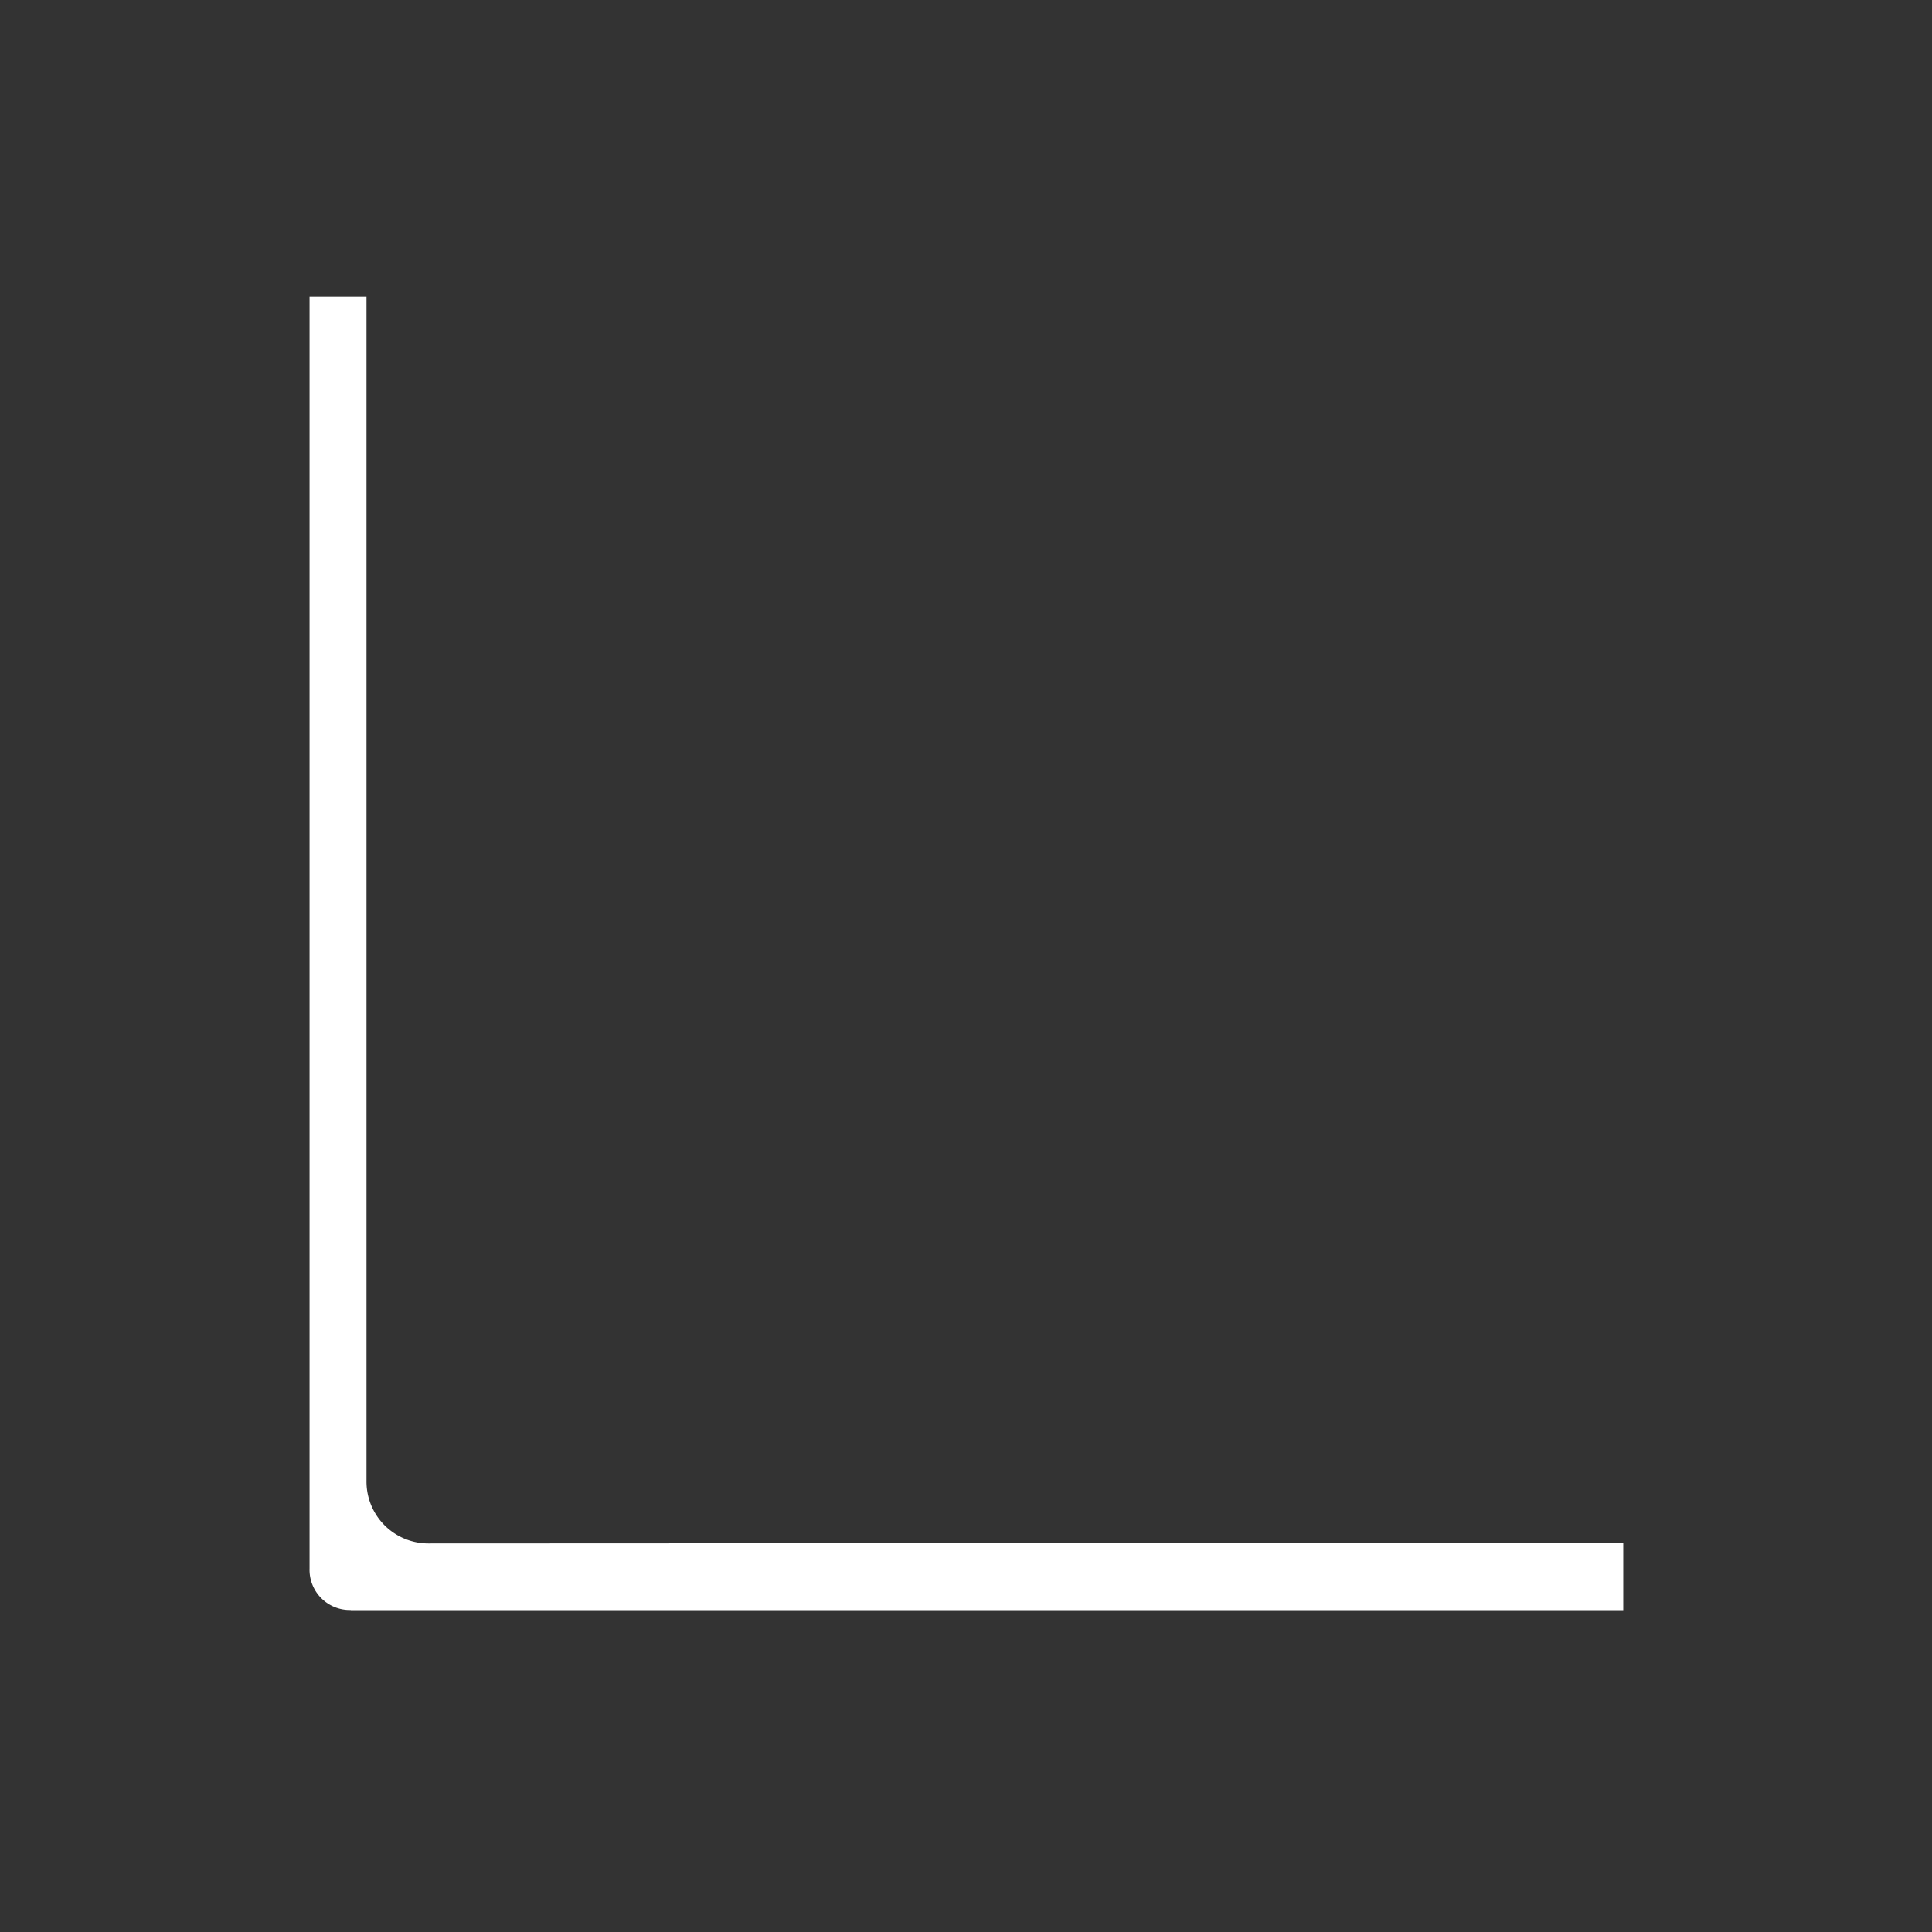 <svg xmlns="http://www.w3.org/2000/svg" width="150" height="150" viewBox="0 0 150 150">
  <rect x="0" y="0" width="150" height="150" fill="#333333" stroke="none"/>
  <defs>
    <style>
      .cls-1 {
        fill: #fff;
        fill-rule: evenodd;
      }
    </style>
  </defs>
  <g id="angles_EQUAL_white">
    <path class="cls-1" d="M284.034,1810.02v98.76a3.124,3.124,0,0,0,3.194,3.22l0,0.01h98.8v-5.22l-92.773.04a4.8,4.8,0,0,1-4.8-4.81v-92h-4.416Z" transform="translate(-260 -1787)"/>
  </g>
</svg>
